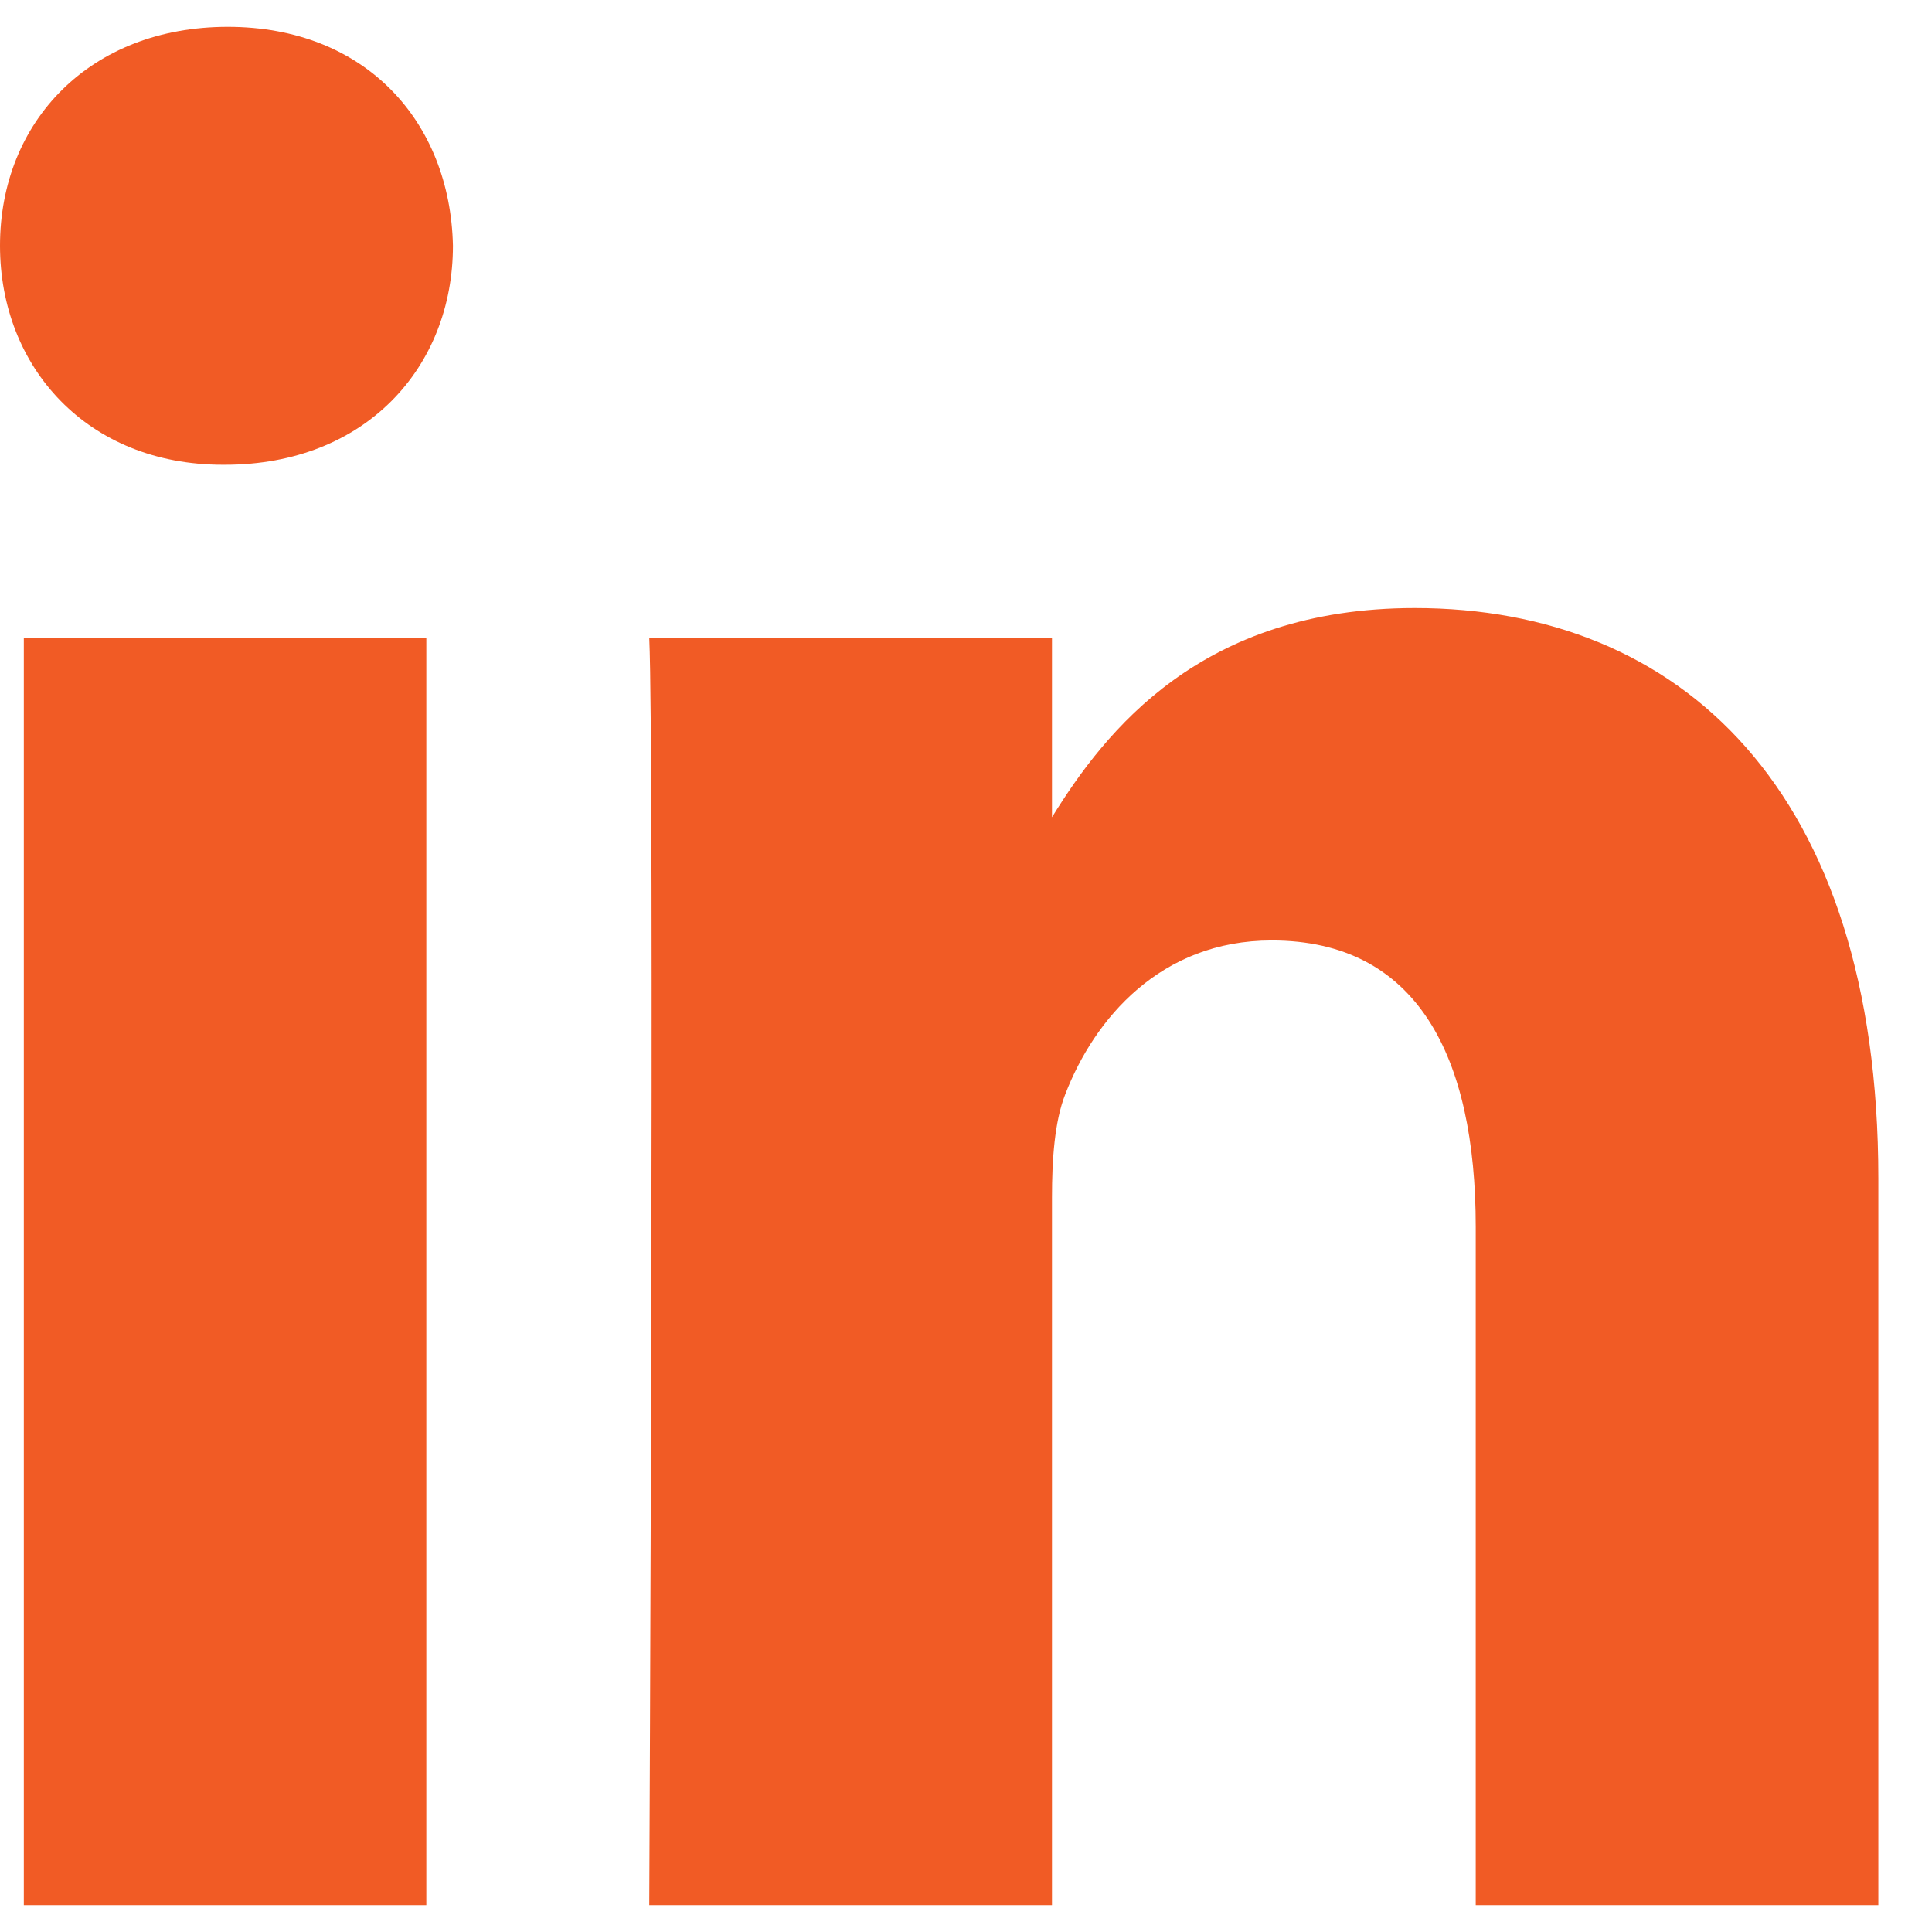 <svg width="18" height="18" viewBox="0 0 18 18" fill="none" xmlns="http://www.w3.org/2000/svg">
<path d="M0.222 5.942H3.972V17.75H0.222V5.942ZM2.122 0.25C0.839 0.25 0 1.132 0 2.289C0 3.422 0.814 4.33 2.073 4.33H2.097C3.405 4.33 4.22 3.422 4.22 2.289C4.195 1.132 3.405 0.25 2.122 0.25ZM13.181 5.665C11.19 5.665 10.298 6.81 9.801 7.614V5.942H6.049C6.099 7.05 6.049 17.75 6.049 17.75H9.801V11.156C9.801 10.802 9.825 10.45 9.924 10.197C10.195 9.492 10.813 8.762 11.848 8.762C13.207 8.762 13.749 9.846 13.749 11.432V17.75H17.5V10.979C17.5 7.352 15.65 5.665 13.181 5.665Z" fill="#F15B25"/>
</svg>
